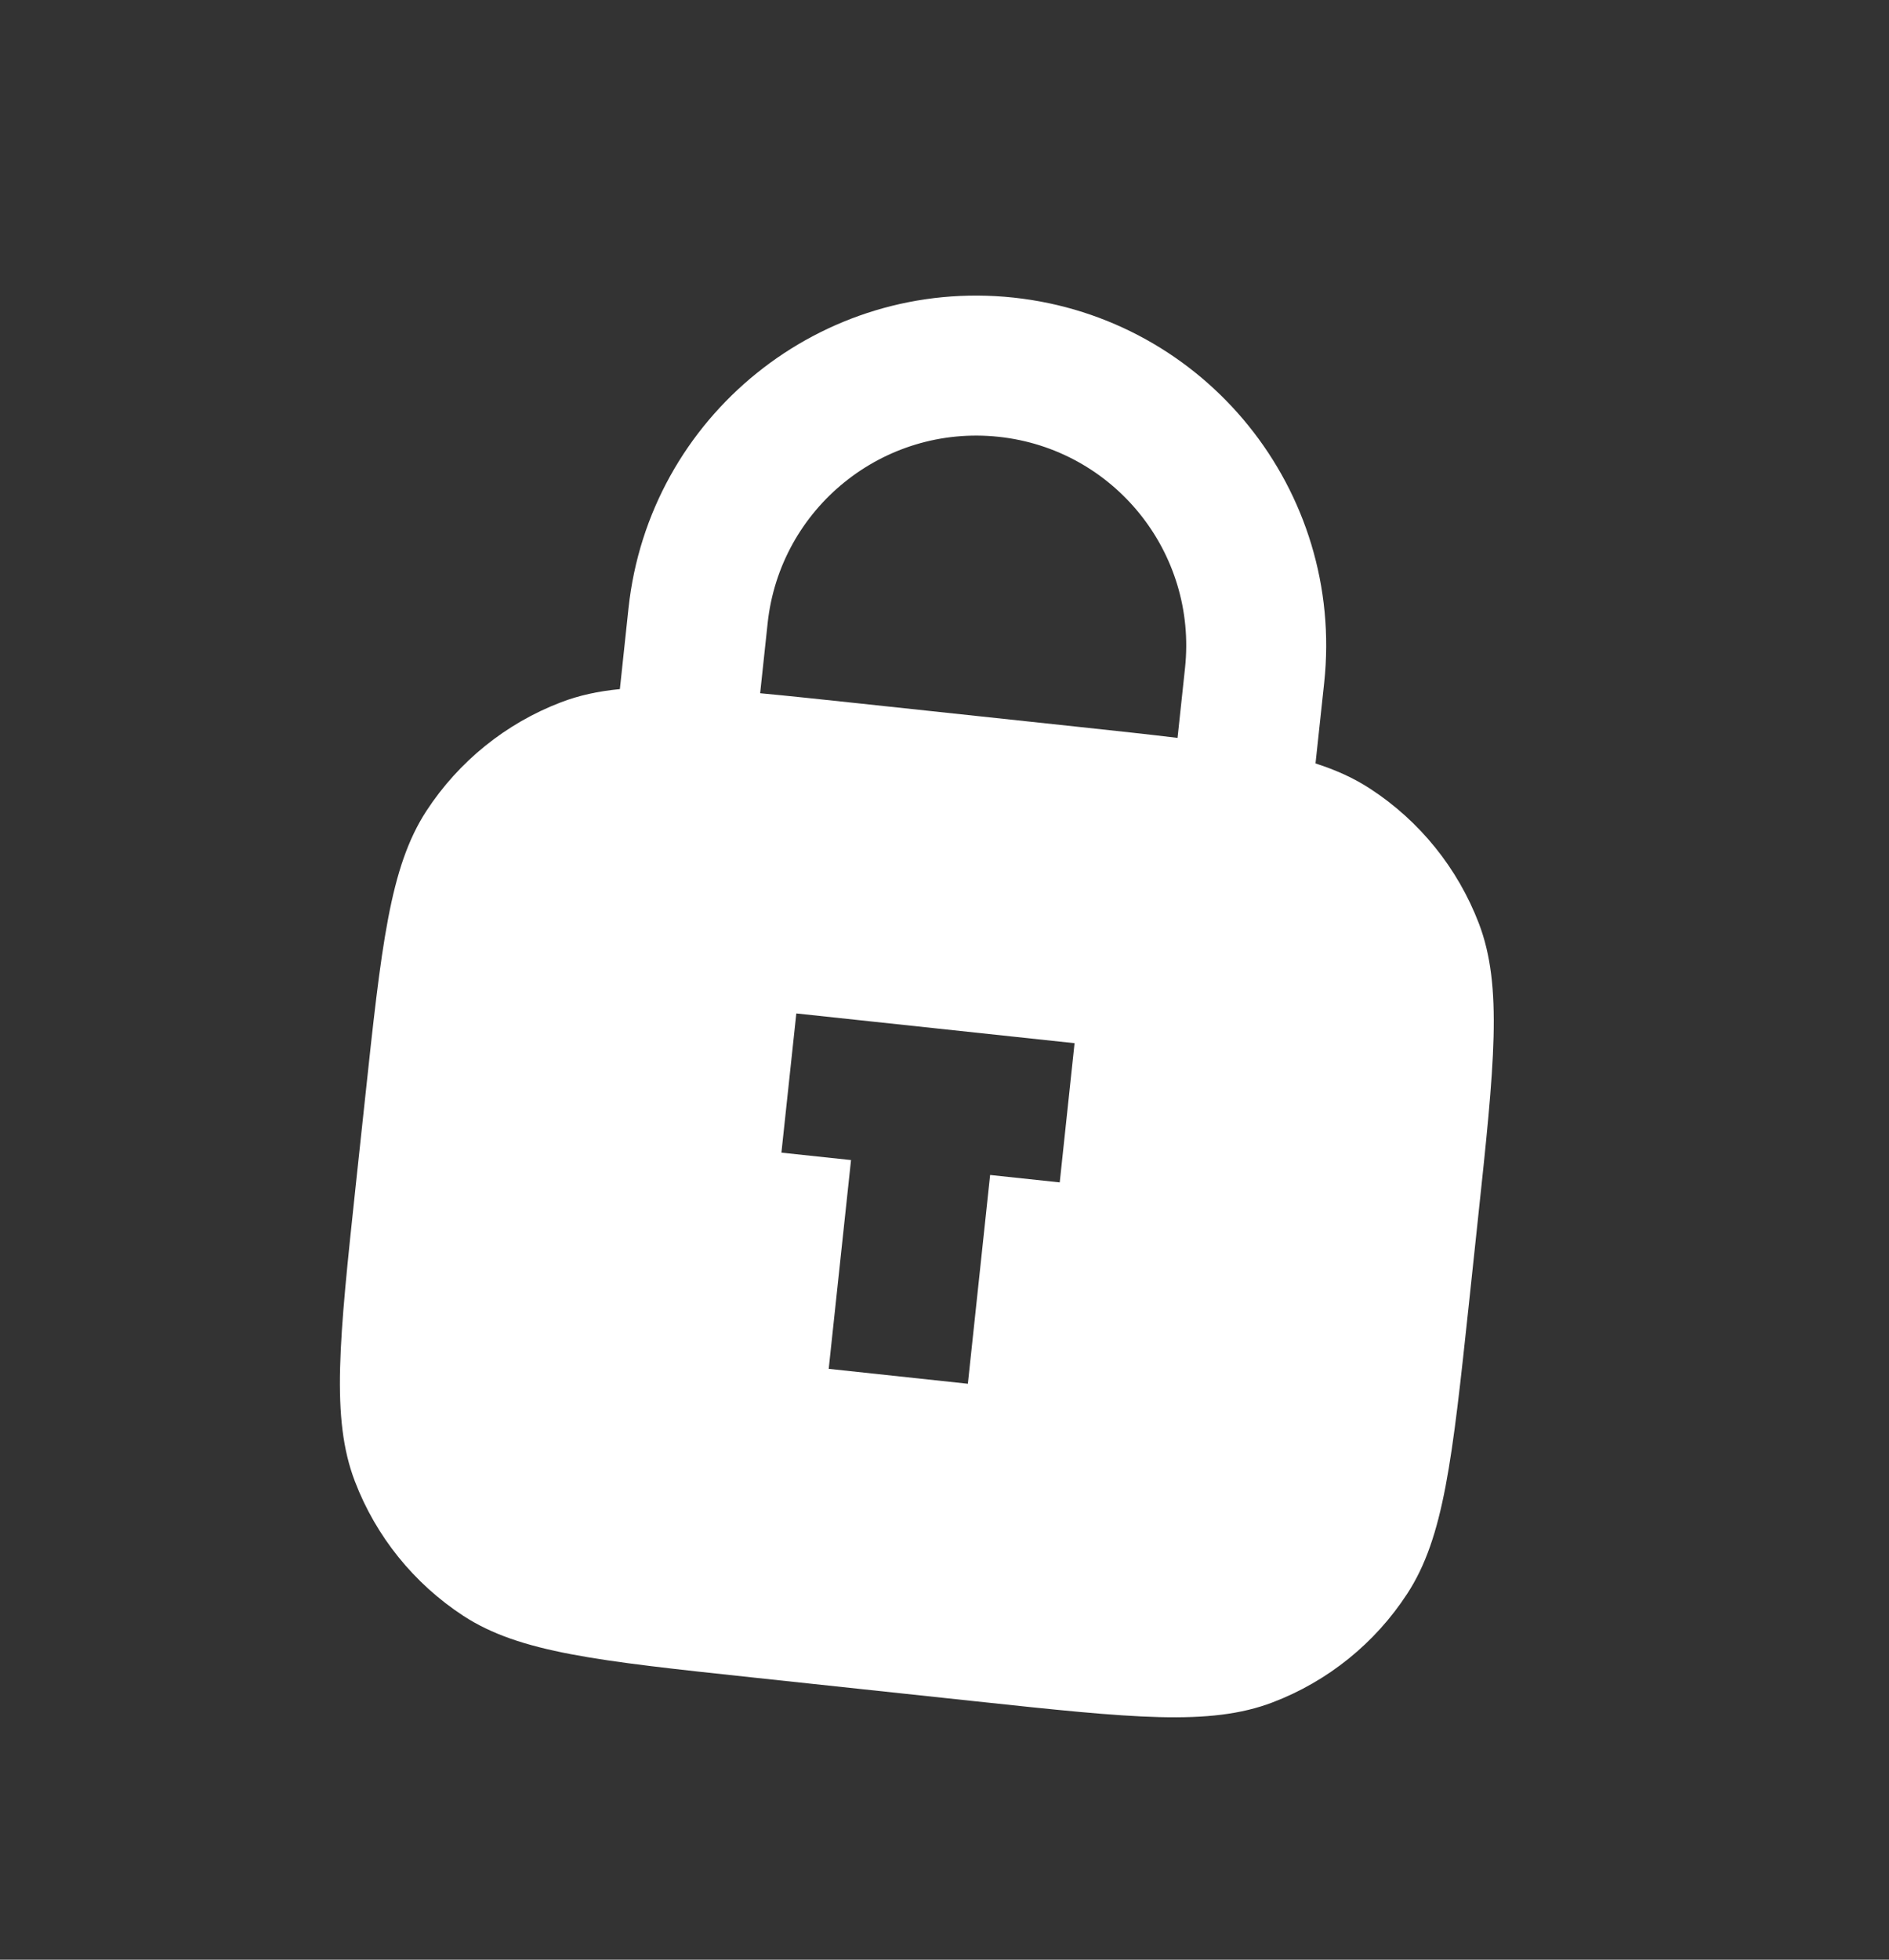 <?xml version="1.0" encoding="UTF-8"?> <svg xmlns="http://www.w3.org/2000/svg" width="27" height="28" viewBox="0 0 27 28" fill="none"><rect x="0" y="0" width="27" height="28" fill="#333333" stroke="none"/><path fill-rule="evenodd" clip-rule="evenodd" d="M8.86 9.846L8.983 8.693C9.276 5.947 11.74 3.959 14.486 4.252C17.232 4.546 19.22 7.009 18.927 9.755L18.803 10.908C19.102 11.004 19.356 11.12 19.585 11.27C20.293 11.731 20.836 12.405 21.138 13.194C21.48 14.091 21.361 15.204 21.123 17.432L20.996 18.625C20.758 20.853 20.639 21.967 20.114 22.771C19.653 23.479 18.98 24.022 18.191 24.323C17.293 24.666 16.18 24.547 13.952 24.309L10.77 23.969C8.543 23.731 7.429 23.612 6.624 23.088C5.917 22.626 5.373 21.953 5.072 21.164C4.729 20.267 4.848 19.153 5.086 16.925L5.214 15.732C5.452 13.505 5.571 12.391 6.095 11.586C6.557 10.879 7.23 10.335 8.019 10.034C8.275 9.936 8.548 9.876 8.86 9.846ZM16.938 9.543L16.831 10.543C16.421 10.493 15.961 10.444 15.44 10.388L12.258 10.048C11.736 9.993 11.276 9.943 10.865 9.905L10.972 8.905C11.148 7.258 12.626 6.065 14.274 6.241C15.921 6.417 17.114 7.895 16.938 9.543ZM11.169 16.469L11.382 14.48L15.359 14.905L15.147 16.894L14.152 16.788L13.834 19.771L11.845 19.558L12.164 16.575L11.169 16.469Z" fill="white"></path></svg> 